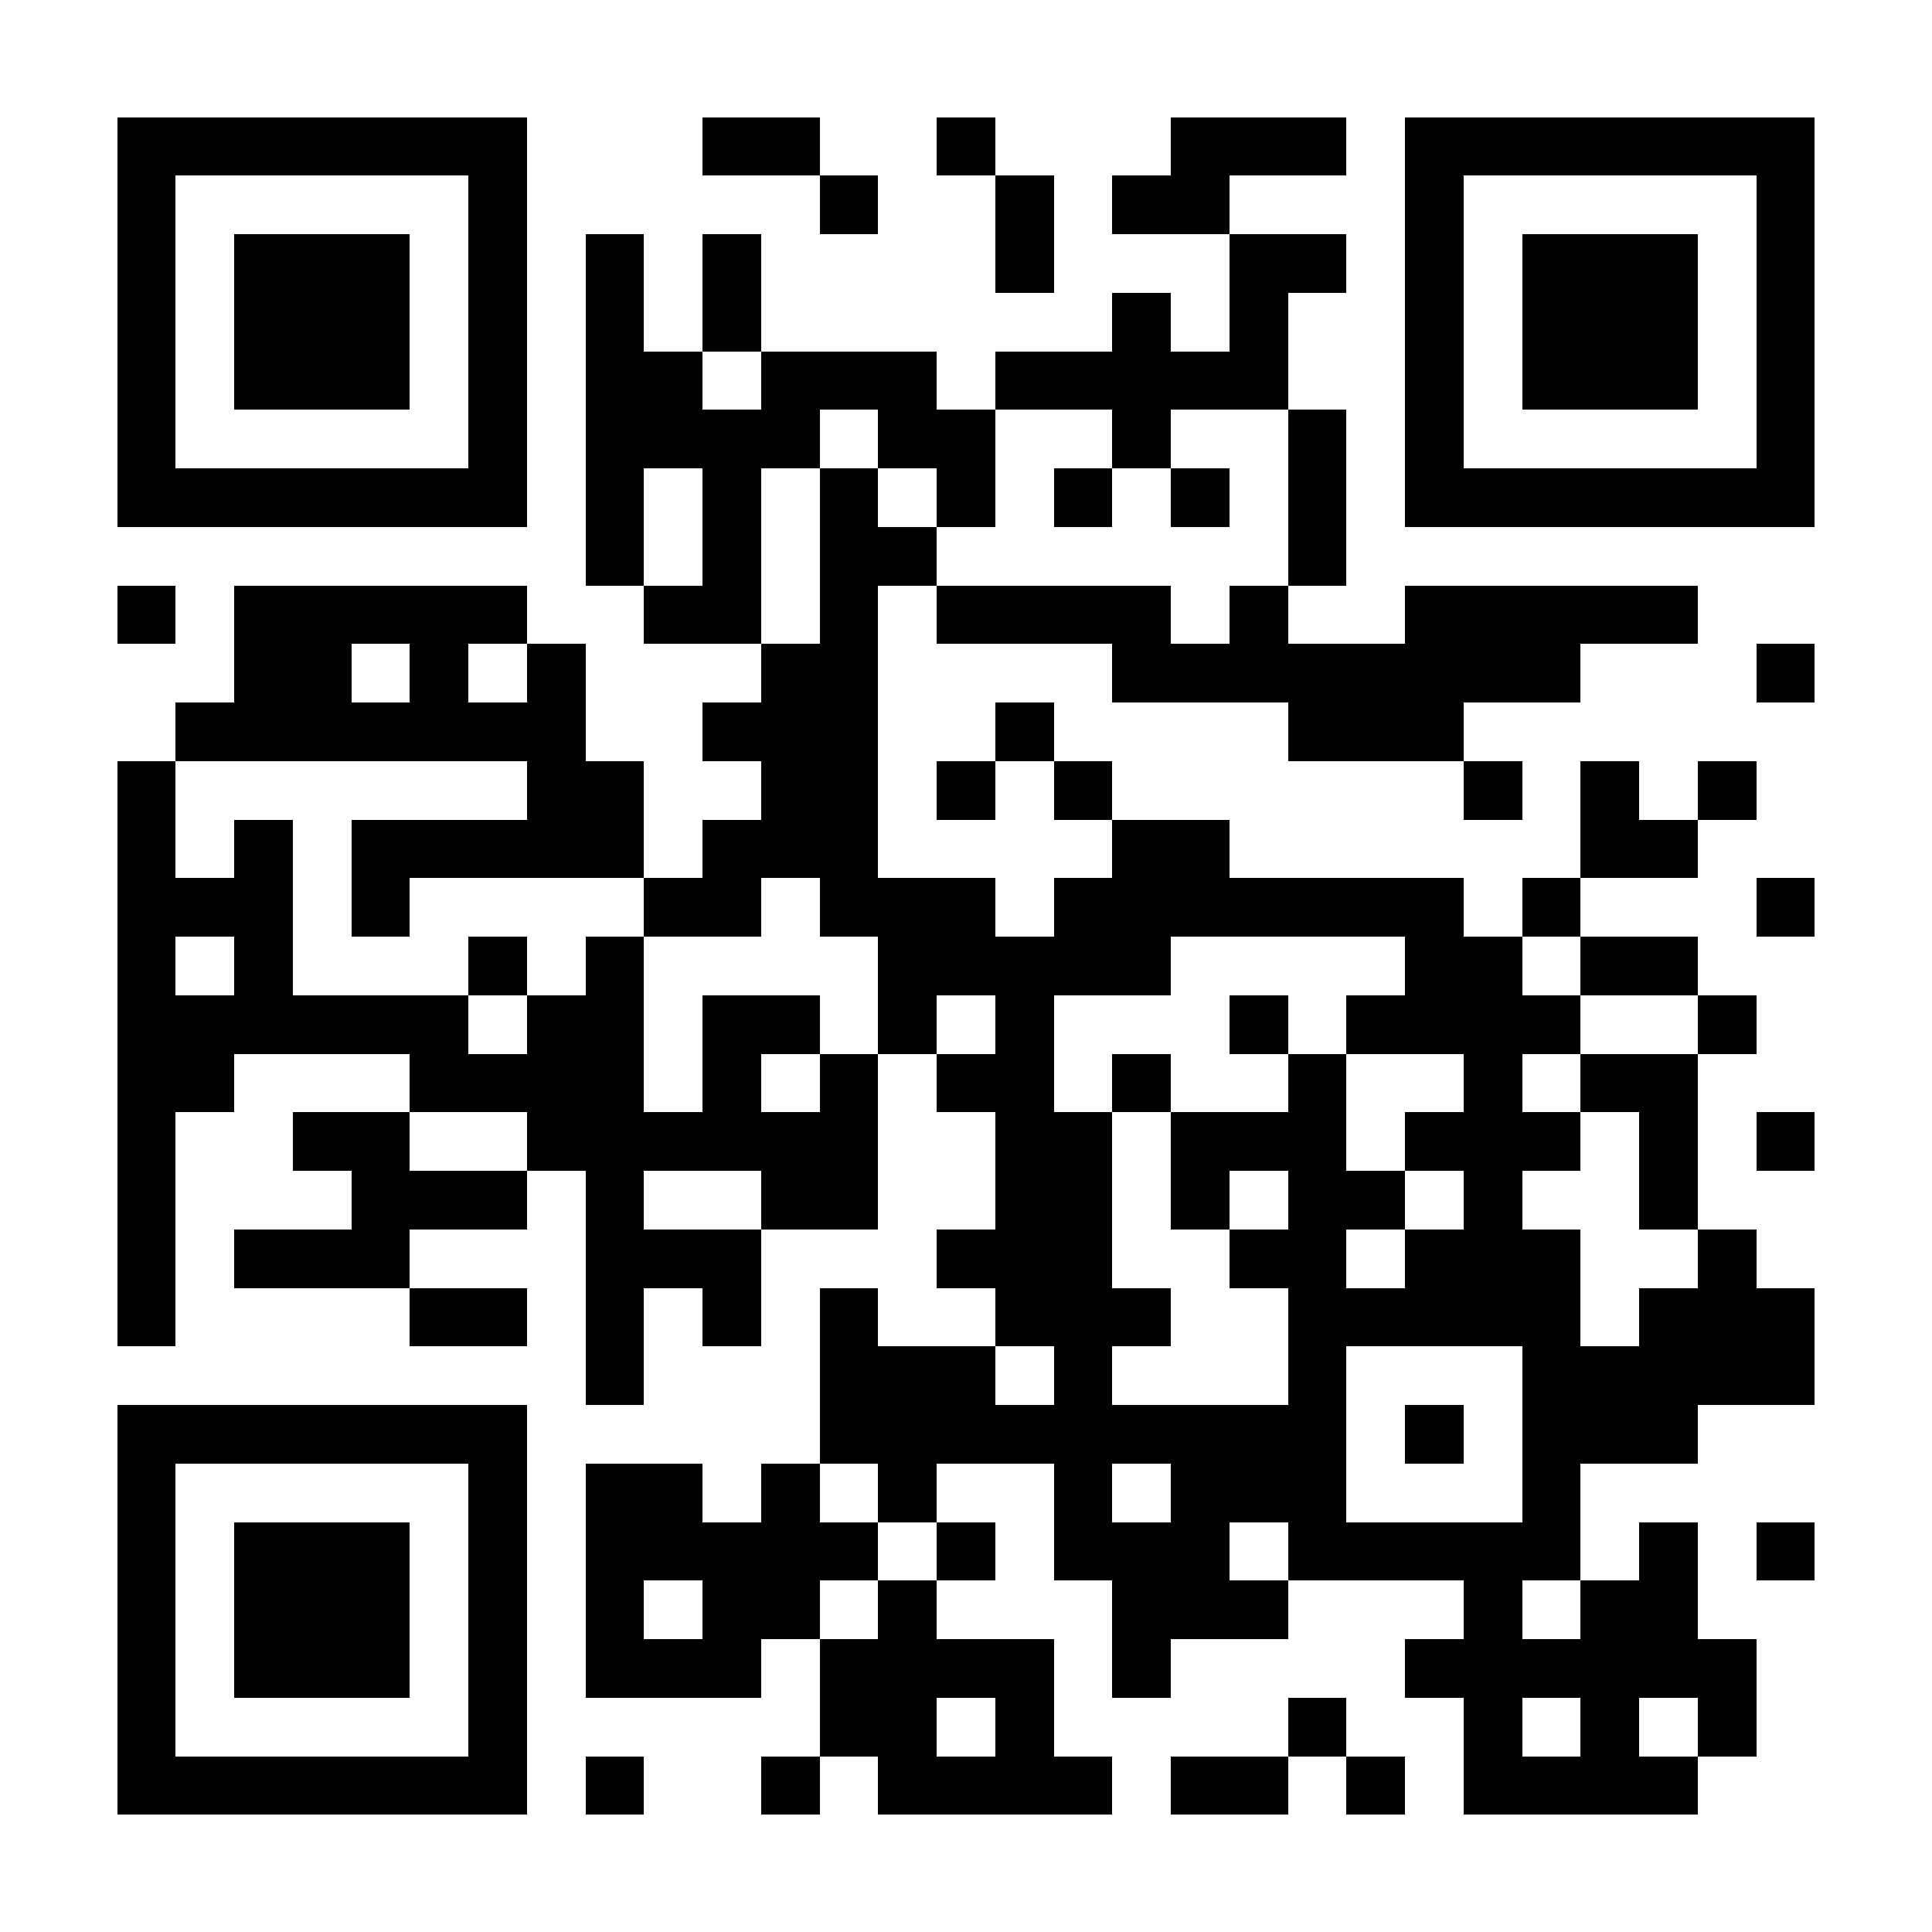 <?xml version="1.0" encoding="UTF-8"?>
<!DOCTYPE svg PUBLIC '-//W3C//DTD SVG 1.0//EN'
          'http://www.w3.org/TR/2001/REC-SVG-20010904/DTD/svg10.dtd'>
<svg fill="#fff" height="33" shape-rendering="crispEdges" style="fill: #fff;" viewBox="0 0 33 33" width="33" xmlns="http://www.w3.org/2000/svg" xmlns:xlink="http://www.w3.org/1999/xlink"
><path d="M0 0h33v33H0z"
  /><path d="M2 2.5h7m3 0h2m2 0h1m3 0h3m1 0h7M2 3.5h1m5 0h1m5 0h1m2 0h1m1 0h2m3 0h1m5 0h1M2 4.5h1m1 0h3m1 0h1m1 0h1m1 0h1m4 0h1m3 0h2m1 0h1m1 0h3m1 0h1M2 5.5h1m1 0h3m1 0h1m1 0h1m1 0h1m6 0h1m1 0h1m2 0h1m1 0h3m1 0h1M2 6.5h1m1 0h3m1 0h1m1 0h2m1 0h3m1 0h5m2 0h1m1 0h3m1 0h1M2 7.5h1m5 0h1m1 0h4m1 0h2m2 0h1m2 0h1m1 0h1m5 0h1M2 8.5h7m1 0h1m1 0h1m1 0h1m1 0h1m1 0h1m1 0h1m1 0h1m1 0h7M10 9.5h1m1 0h1m1 0h2m6 0h1M2 10.5h1m1 0h5m2 0h2m1 0h1m1 0h4m1 0h1m2 0h5M4 11.5h2m1 0h1m1 0h1m3 0h2m4 0h8m3 0h1M3 12.5h7m2 0h3m2 0h1m4 0h3M2 13.5h1m6 0h2m2 0h2m1 0h1m1 0h1m6 0h1m1 0h1m1 0h1M2 14.5h1m1 0h1m1 0h5m1 0h3m4 0h2m6 0h2M2 15.5h3m1 0h1m4 0h2m1 0h3m1 0h7m1 0h1m3 0h1M2 16.5h1m1 0h1m3 0h1m1 0h1m4 0h5m4 0h2m1 0h2M2 17.5h6m1 0h2m1 0h2m1 0h1m1 0h1m3 0h1m1 0h4m2 0h1M2 18.5h2m3 0h4m1 0h1m1 0h1m1 0h2m1 0h1m2 0h1m2 0h1m1 0h2M2 19.5h1m2 0h2m2 0h6m2 0h2m1 0h3m1 0h3m1 0h1m1 0h1M2 20.5h1m3 0h3m1 0h1m2 0h2m2 0h2m1 0h1m1 0h2m1 0h1m2 0h1M2 21.5h1m1 0h3m3 0h3m3 0h3m2 0h2m1 0h3m2 0h1M2 22.5h1m4 0h2m1 0h1m1 0h1m1 0h1m2 0h3m2 0h5m1 0h3M10 23.5h1m3 0h3m1 0h1m3 0h1m3 0h5M2 24.5h7m5 0h9m1 0h1m1 0h3M2 25.5h1m5 0h1m1 0h2m1 0h1m1 0h1m2 0h1m1 0h3m3 0h1M2 26.5h1m1 0h3m1 0h1m1 0h5m1 0h1m1 0h3m1 0h5m1 0h1m1 0h1M2 27.5h1m1 0h3m1 0h1m1 0h1m1 0h2m1 0h1m3 0h3m3 0h1m1 0h2M2 28.5h1m1 0h3m1 0h1m1 0h3m1 0h4m1 0h1m4 0h6M2 29.5h1m5 0h1m5 0h2m1 0h1m4 0h1m2 0h1m1 0h1m1 0h1M2 30.5h7m1 0h1m2 0h1m1 0h4m1 0h2m1 0h1m1 0h4" stroke="#000"
/></svg
>
